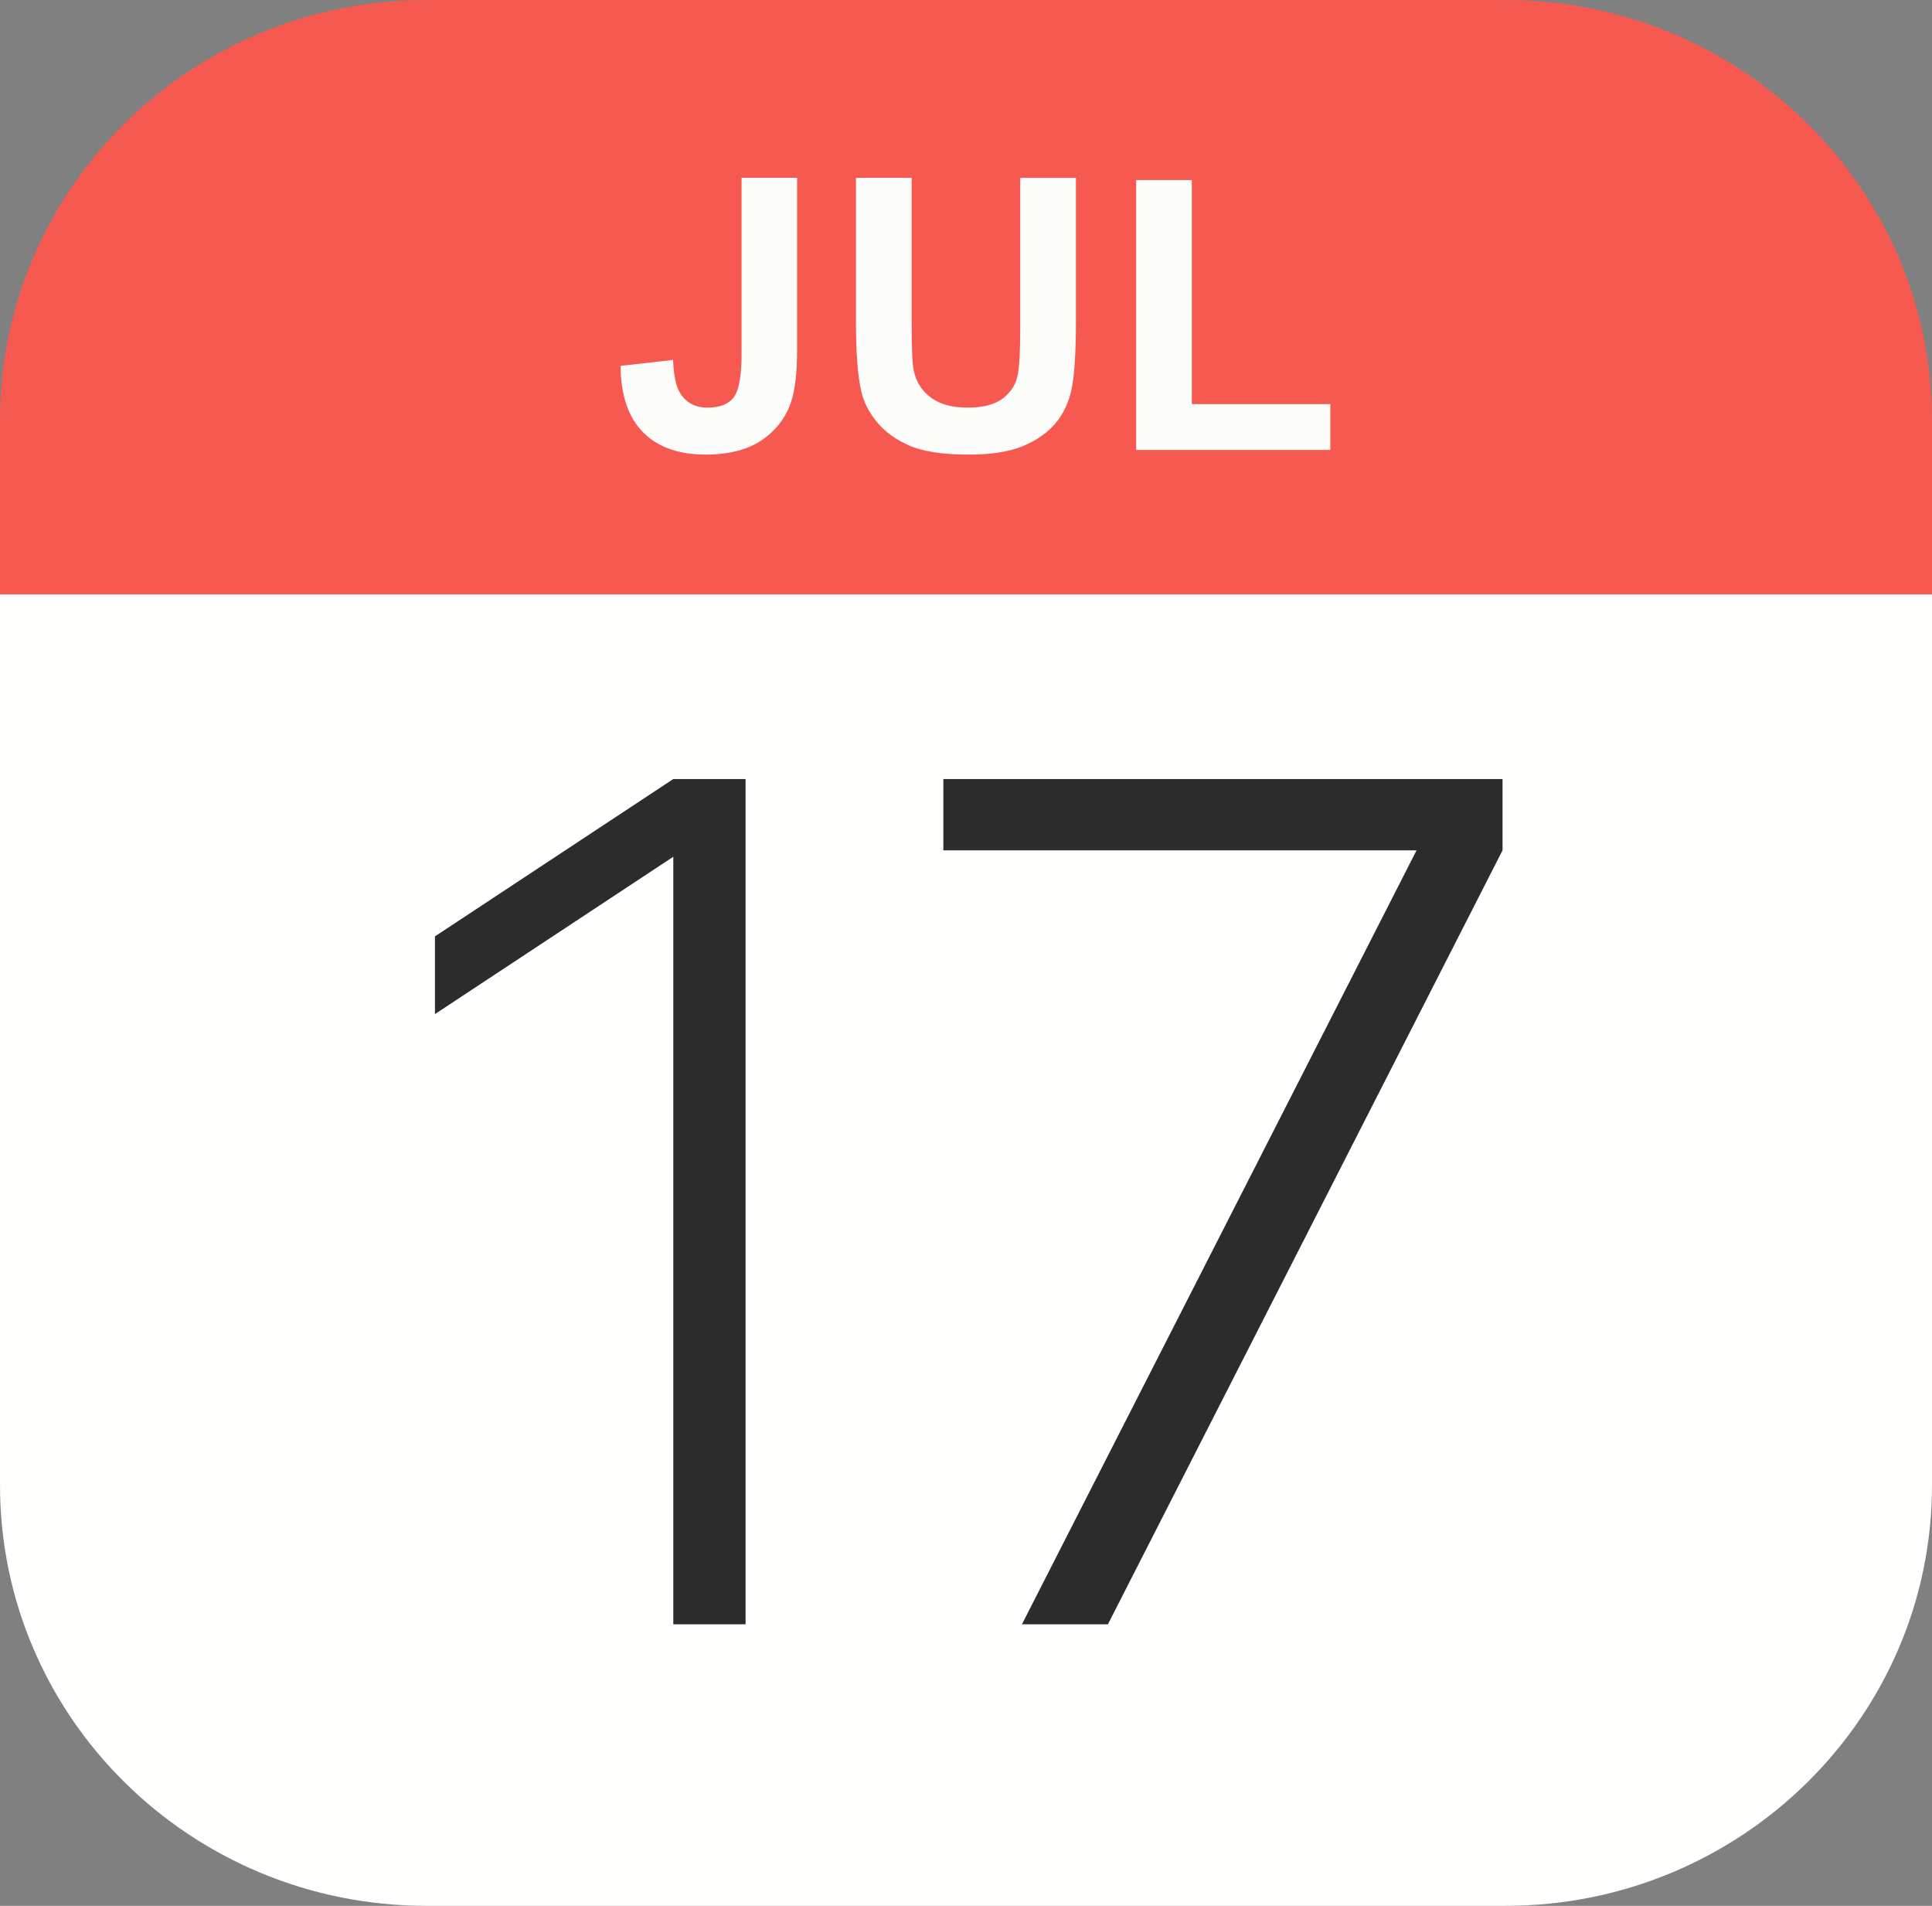 <svg xmlns="http://www.w3.org/2000/svg" id="uuid-d4fa142e-03df-4847-b3df-71f7126fc590" width="121.361" height="119.7" viewBox="0 0 121.361 119.7"><rect x="0" y="0" width="121.361" height="119.7" fill="#808080" stroke="none"/><path d="m121.361,26.42v10.916H0v-10.916C0,11.828,11.993,0,26.79,0h67.782c14.794,0,26.79,11.828,26.79,26.42Z" style="fill:#f65950; stroke-width:0px;"></path><path d="m121.361,37.336v55.941c0,14.592-11.996,26.423-26.79,26.423H26.79c-14.797,0-26.79-11.831-26.79-26.423v-55.941h121.361Z" style="fill:#fffffe; stroke-width:0px;"></path><path d="m46.583,11.169h3.487v10.818c0,1.415-.126,2.503-.378,3.264-.339.995-.954,1.794-1.844,2.396-.89.602-2.064.903-3.522.903-1.71,0-3.026-.472-3.948-1.416-.922-.944-1.387-2.329-1.395-4.156l3.297-.373c.039.979.185,1.671.437,2.075.378.614.953.921,1.726.921.78,0,1.332-.219,1.655-.659.323-.439.485-1.35.485-2.733v-11.04Z" style="fill:#fcfcfb; stroke-width:0px;"></path><path d="m53.769,11.169h3.498v9.256c0,1.469.043,2.421.13,2.856.15.699.506,1.261,1.07,1.685.563.423,1.333.635,2.311.635.993,0,1.741-.2,2.246-.6.504-.4.808-.892.91-1.474s.154-1.551.154-2.903v-9.454h3.498v8.976c0,2.052-.095,3.501-.284,4.348-.189.847-.538,1.562-1.046,2.145s-1.188,1.047-2.039,1.393c-.851.346-1.962.519-3.333.519-1.655,0-2.91-.188-3.764-.565-.855-.377-1.531-.866-2.027-1.469-.497-.602-.824-1.234-.981-1.894-.229-.979-.343-2.425-.343-4.337v-9.116Z" style="fill:#fcfcfb; stroke-width:0px;"></path><path d="m71.368,28.259V11.309h3.498v14.071h8.699v2.879h-12.197Z" style="fill:#fcfcfb; stroke-width:0px;"></path><polygon points="59.257 48.928 59.257 53.407 88.983 53.407 64.194 102.017 69.595 102.017 94.384 53.407 94.384 48.928 59.257 48.928" style="fill:#2c2c2c; stroke-width:0px;"></polygon><polygon points="27.322 58.811 27.322 63.693 42.294 53.81 42.294 102.017 46.835 102.017 46.835 48.928 42.294 48.928 27.322 58.811" style="fill:#2c2c2c; stroke-width:0px;"></polygon></svg>